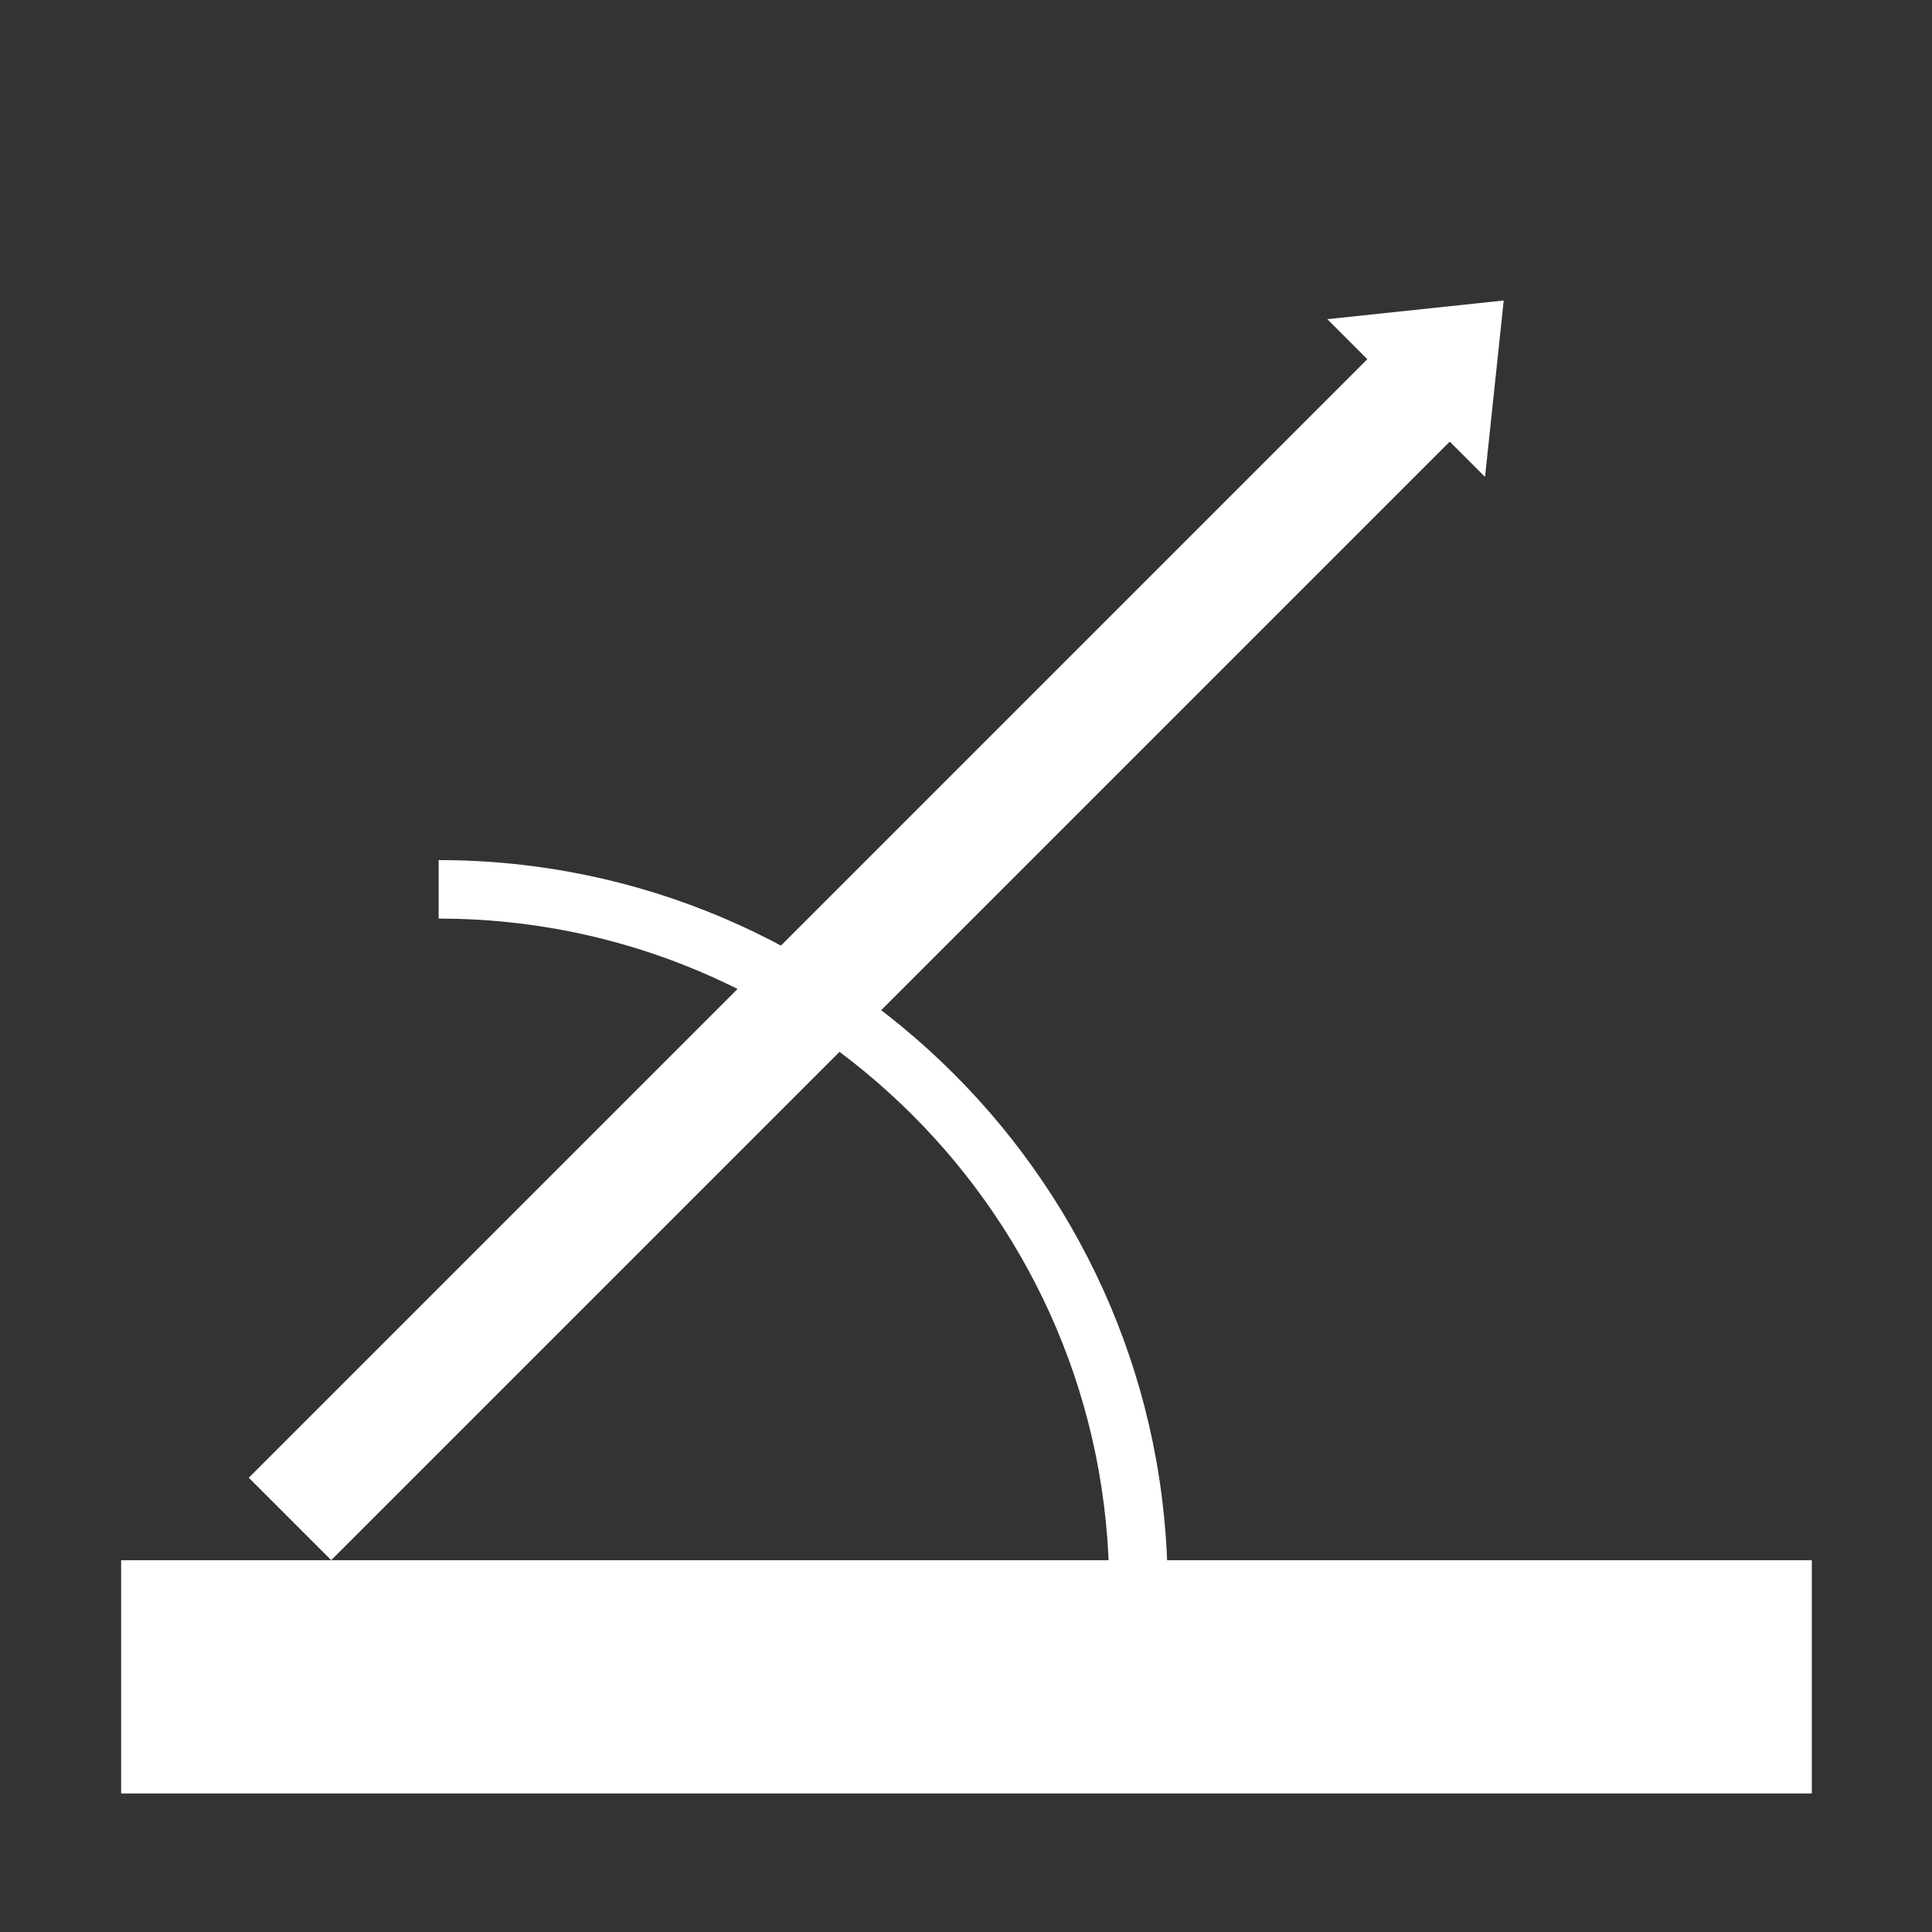 <?xml version="1.0" standalone="no"?><!DOCTYPE svg PUBLIC "-//W3C//DTD SVG 1.1//EN" "http://www.w3.org/Graphics/SVG/1.1/DTD/svg11.dtd"><svg t="1488465004294" class="icon" style="" viewBox="0 0 1024 1024" version="1.1" xmlns="http://www.w3.org/2000/svg" p-id="5241" xmlns:xlink="http://www.w3.org/1999/xlink" width="100" height="100"><rect x="0" y="0" width="1024" height="1024" fill="#333333" stroke="none"/><defs><style type="text/css"></style></defs><path d="M232.5 455.866v31c196 0 355.4 159.4 355.4 355.4h31c-0.1-213.1-173.4-386.4-386.4-386.4z" fill="#ffffff" p-id="5242"></path><path d="M64.2 826.966h896.1v123.6h-896.1zM115 935.666h835M787.1 252.766l9.9-93.5-93.5 9.9z" fill="#ffffff" p-id="5243"></path><path d="M735.864 179.216l43.698 43.699-604.004 604.005-43.7-43.7z" fill="#ffffff" p-id="5244"></path></svg>